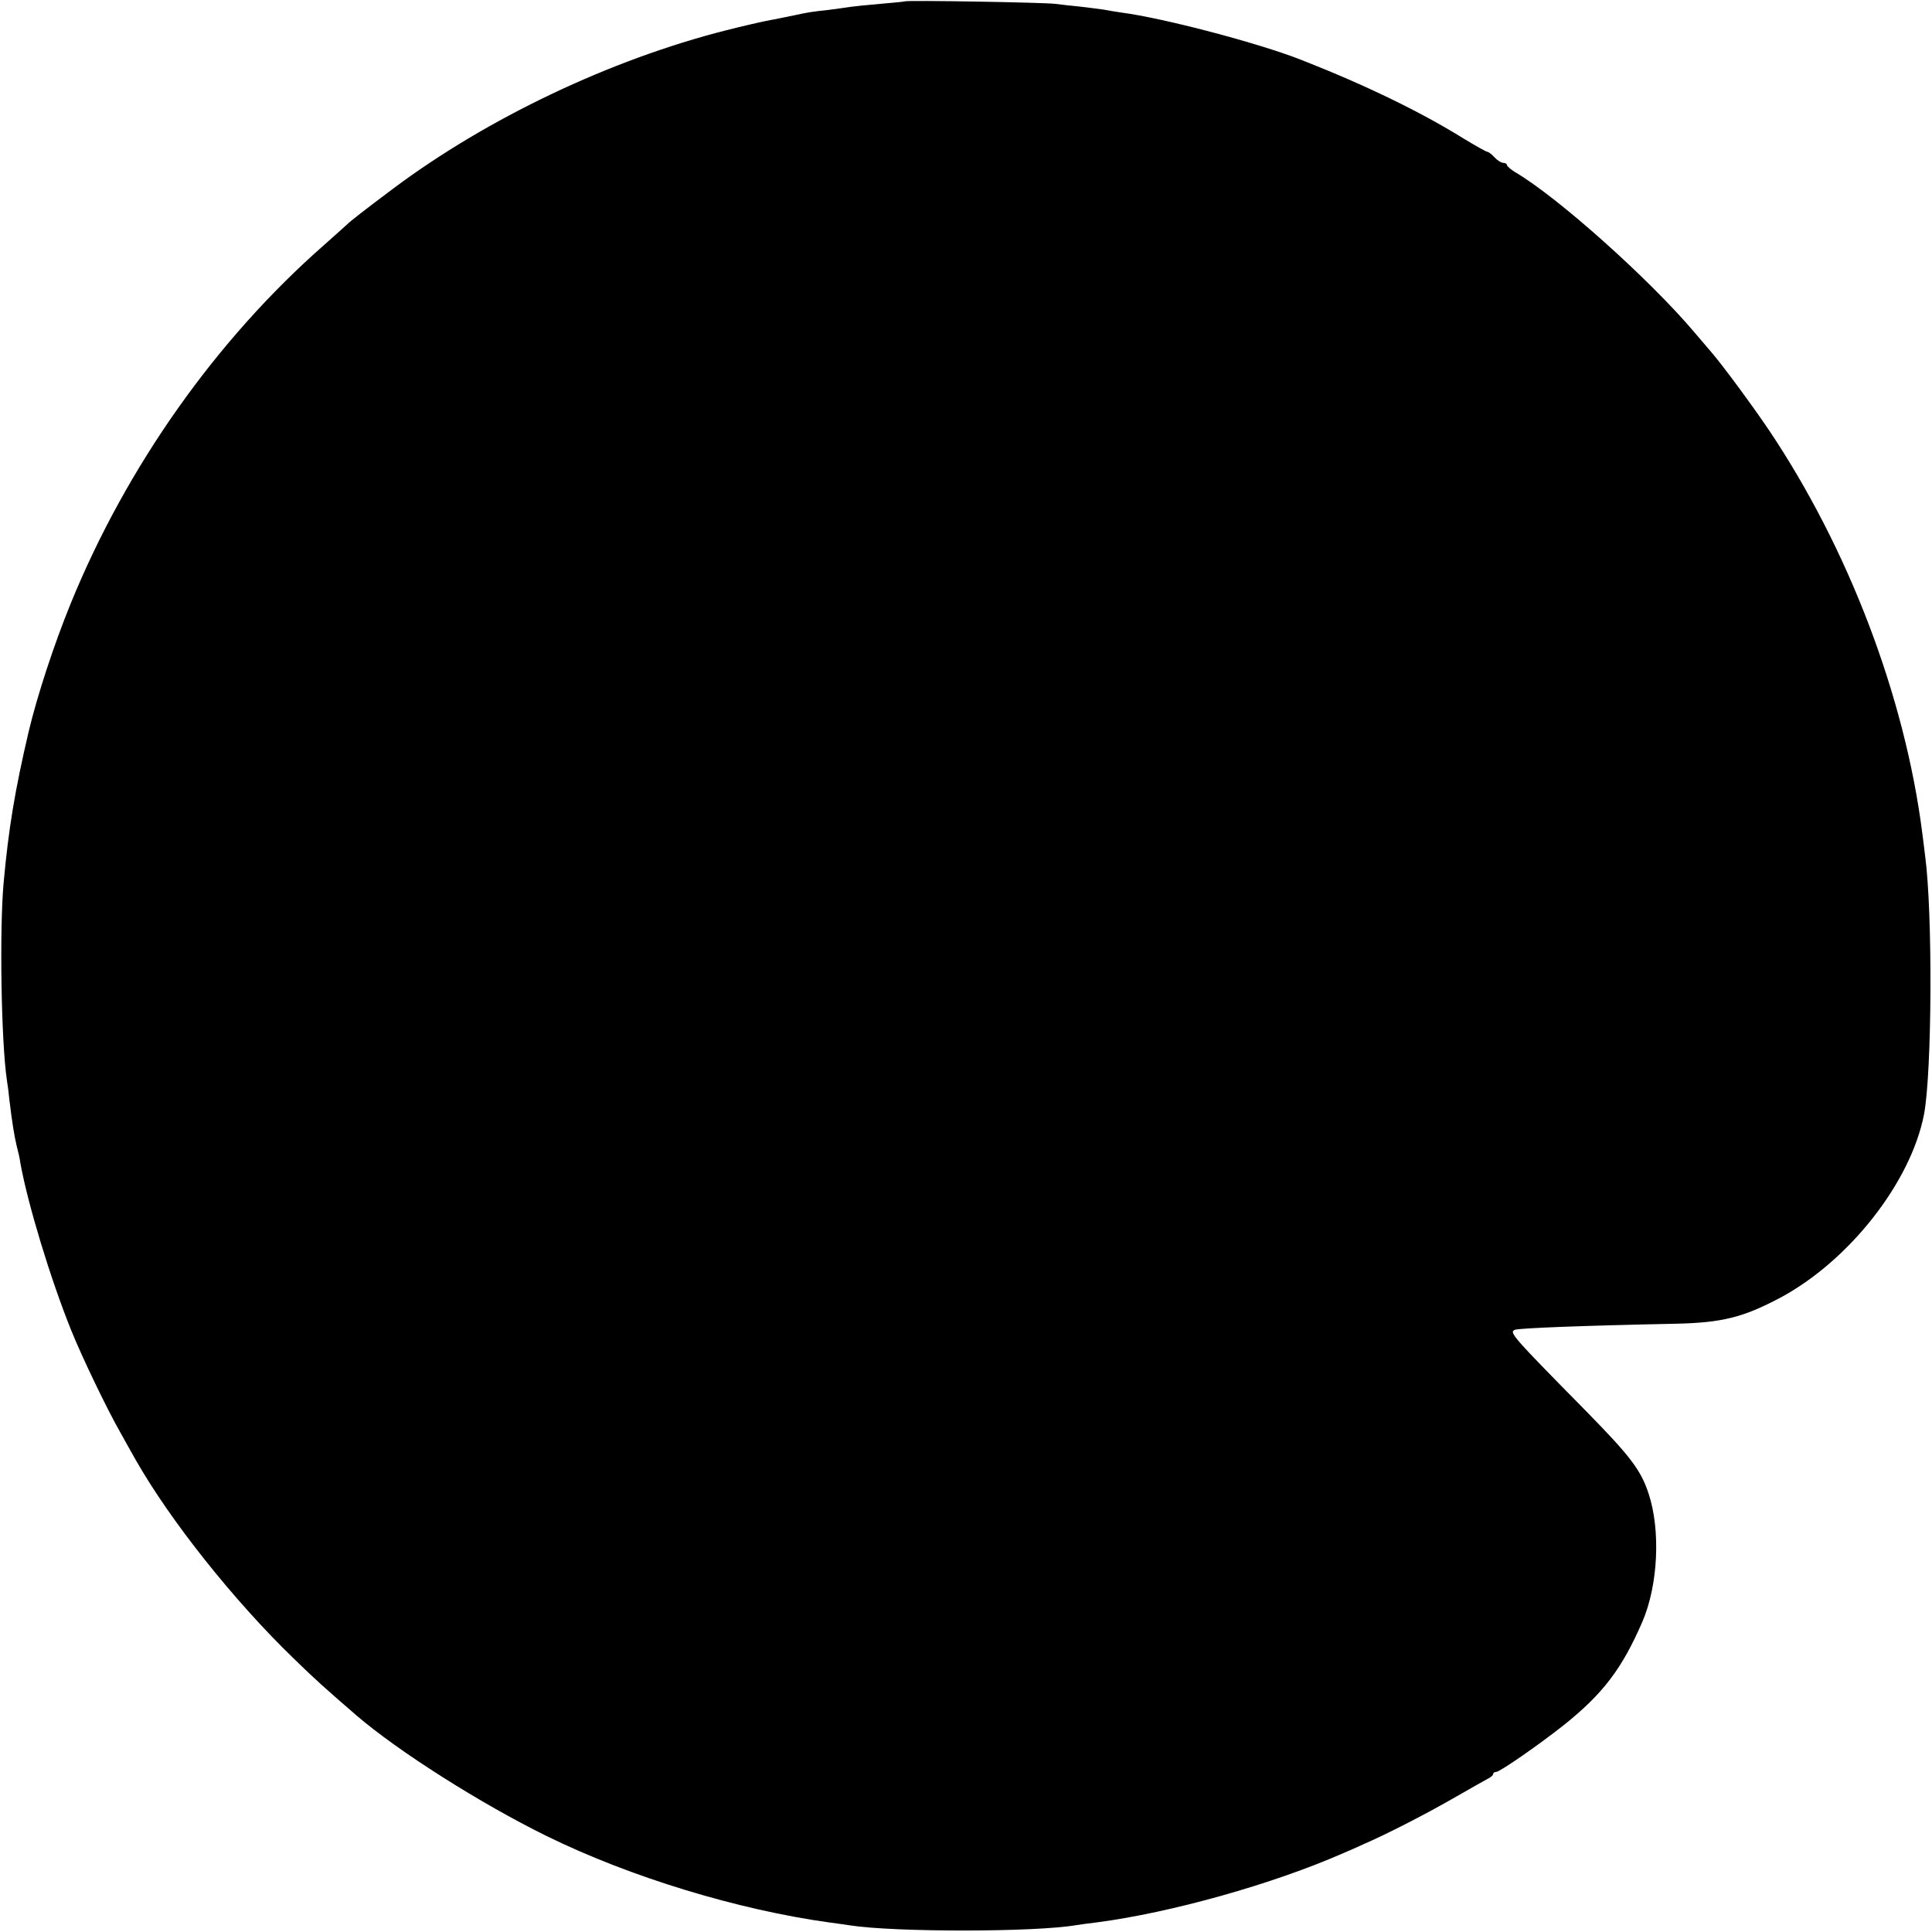 <?xml version="1.0" standalone="no"?>
<!DOCTYPE svg PUBLIC "-//W3C//DTD SVG 20010904//EN"
 "http://www.w3.org/TR/2001/REC-SVG-20010904/DTD/svg10.dtd">
<svg version="1.0" xmlns="http://www.w3.org/2000/svg"
 width="700pt" height="700pt" viewBox="0 0 700 700"
 preserveAspectRatio="xMidYMid meet">
<g transform="translate(0,700) scale(0.1,-0.1)"
fill="#000000" stroke="none">
<path d="M3278 6995 c-1 -1 -42 -5 -89 -9 -47 -4 -96 -9 -109 -11 -12 -2 -48
-7 -79 -11 -57 -6 -76 -9 -121 -19 -33 -7 -69 -14 -105 -21 -16 -3 -82 -18
-145 -34 -418 -106 -864 -318 -1205 -573 -103 -77 -159 -121 -165 -128 -3 -3
-41 -37 -85 -76 -390 -342 -716 -802 -919 -1300 -60 -147 -121 -333 -152 -463
-50 -214 -73 -351 -91 -550 -15 -168 -9 -571 12 -714 3 -17 7 -49 9 -71 10
-83 18 -131 26 -165 5 -19 12 -48 14 -65 27 -149 109 -419 184 -605 39 -97
131 -288 178 -370 20 -36 45 -81 56 -100 124 -218 354 -508 571 -718 81 -79
115 -109 227 -206 152 -131 452 -321 690 -438 303 -149 694 -268 1029 -314 25
-3 57 -8 71 -10 162 -25 671 -25 820 1 14 2 48 7 75 10 267 35 636 138 895
252 19 8 51 22 70 31 81 35 222 107 323 165 59 34 116 66 127 72 11 5 20 13
20 17 0 5 5 8 11 8 13 0 153 97 244 169 143 114 212 205 286 376 57 133 66
332 22 464 -28 85 -66 135 -229 301 -268 272 -277 283 -255 292 18 6 240 15
586 22 165 4 241 23 375 94 250 134 473 418 521 664 29 152 32 729 4 938 -2
19 -7 55 -10 80 -63 496 -268 1034 -558 1465 -61 90 -163 228 -203 275 -12 14
-41 48 -64 75 -162 192 -496 491 -650 581 -16 10 -30 22 -30 26 0 4 -6 8 -13
8 -8 0 -22 9 -32 20 -10 11 -22 20 -26 20 -4 0 -43 22 -86 48 -156 97 -356
194 -588 285 -155 61 -500 152 -655 172 -19 3 -46 7 -60 10 -13 2 -52 7 -86
11 -33 3 -74 8 -90 10 -33 5 -540 14 -546 9z"/>
</g>
</svg>
